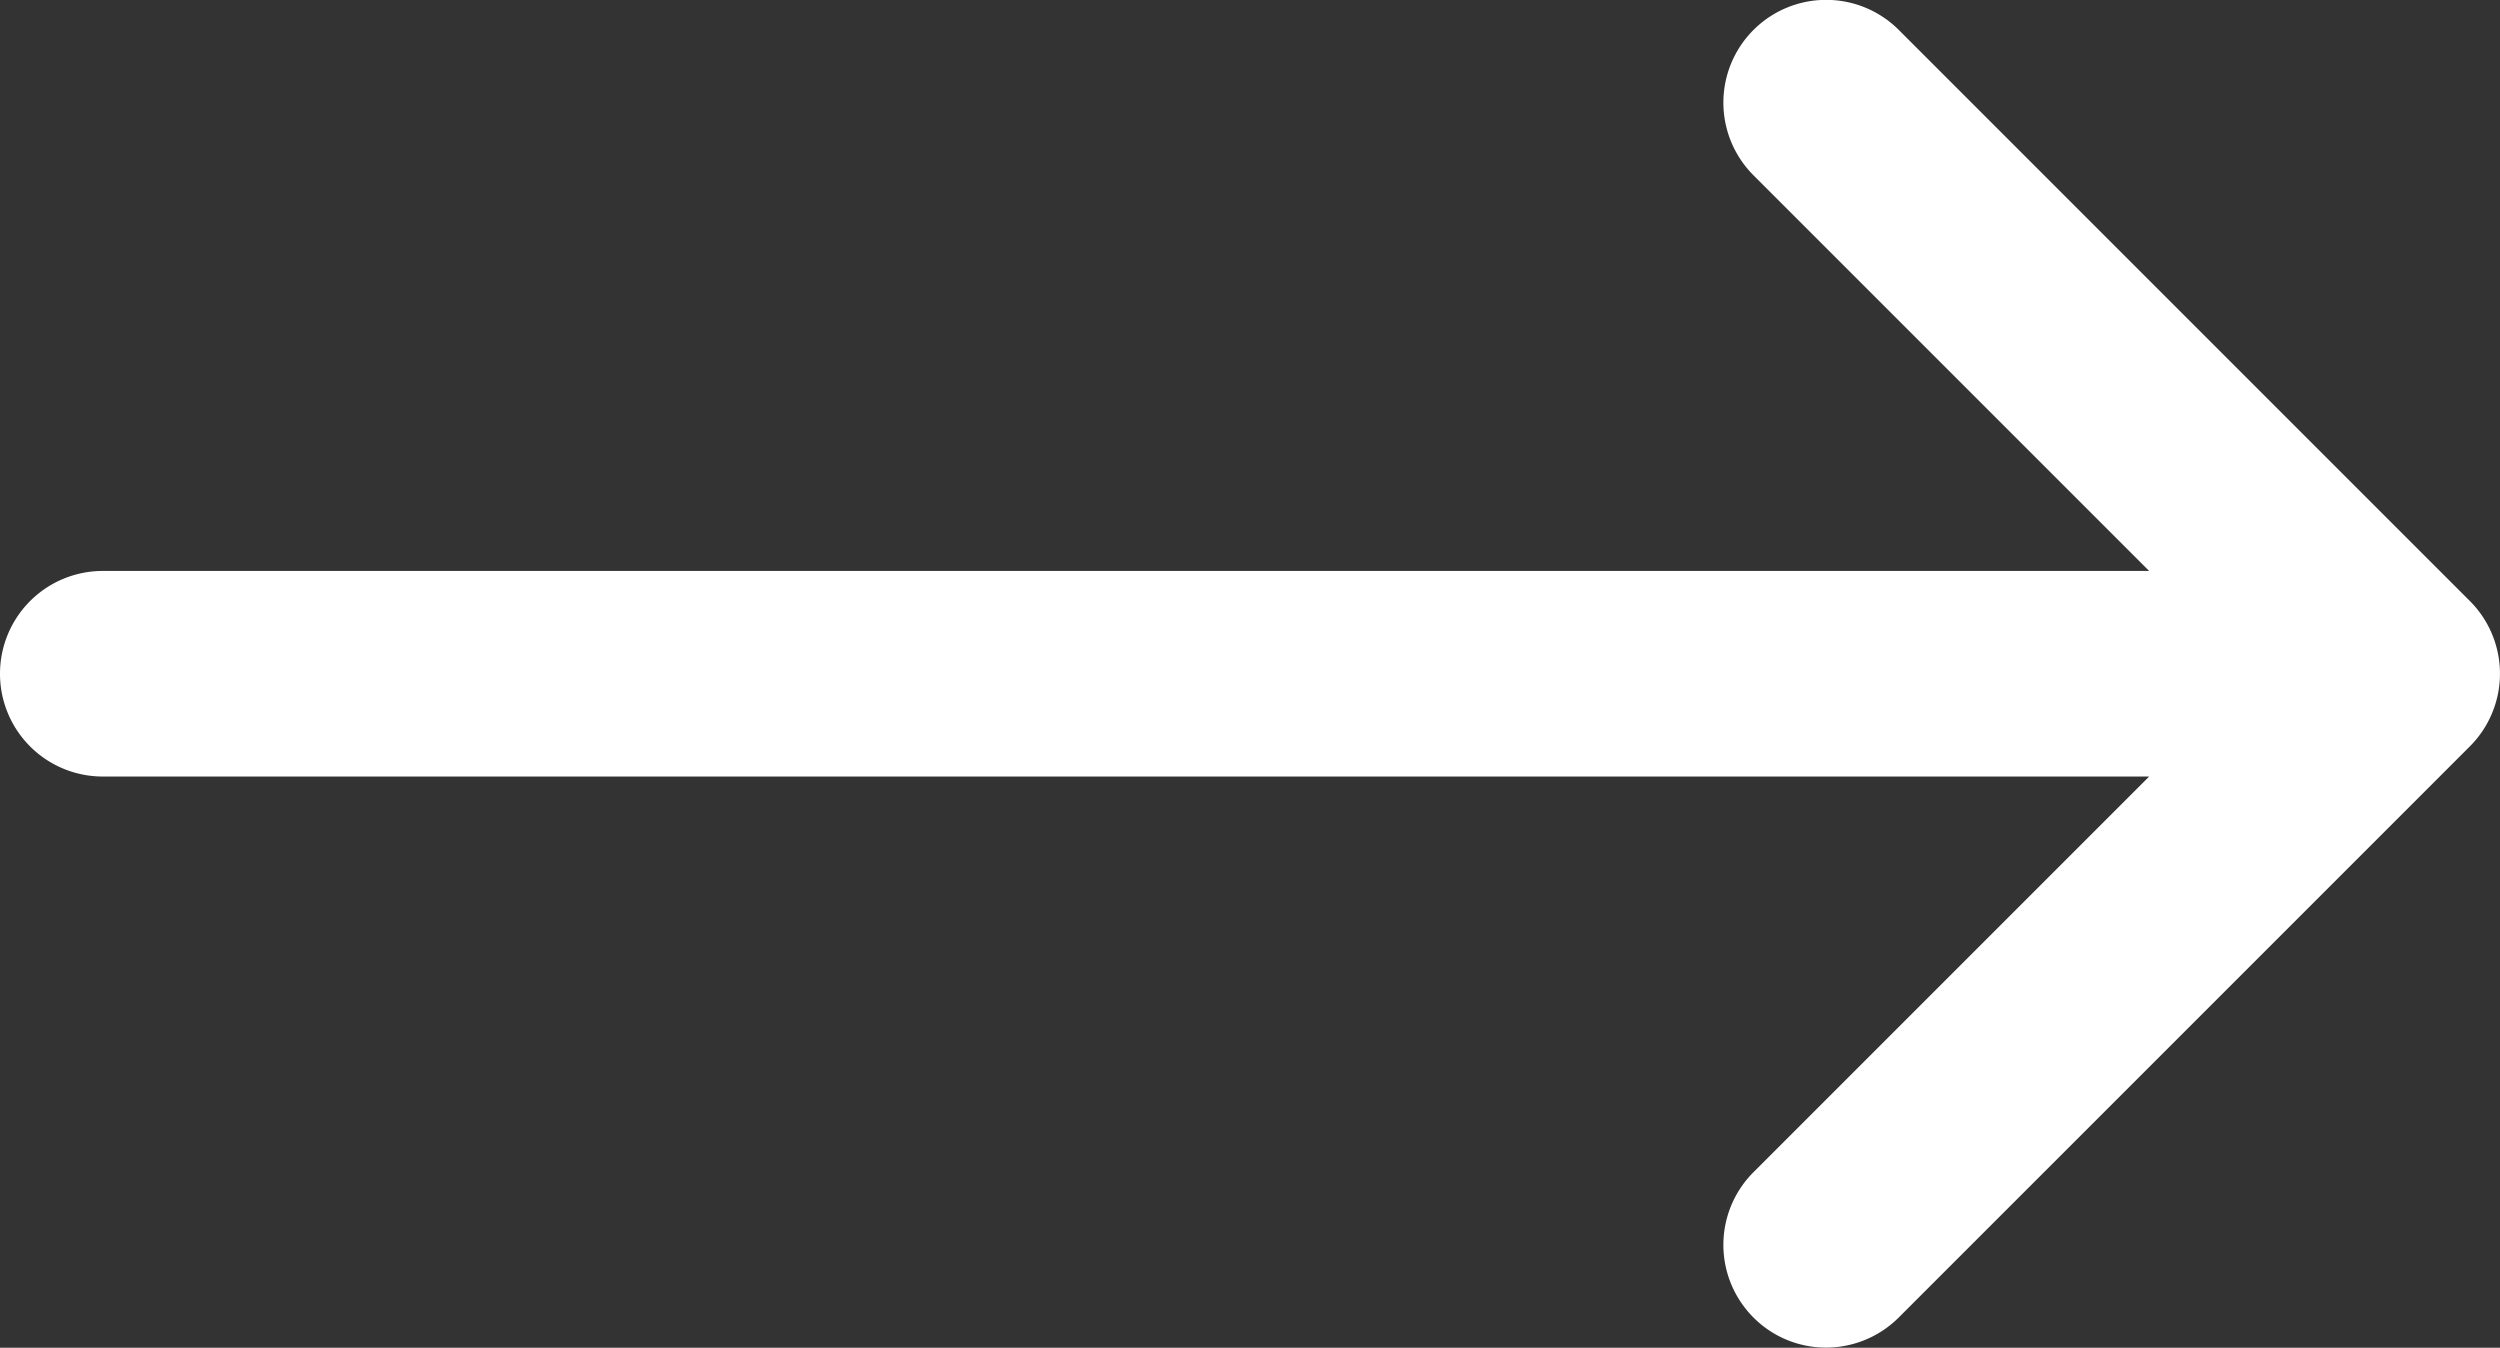 <?xml version="1.0" encoding="utf-8"?><svg xmlns="http://www.w3.org/2000/svg" width="21.889" height="11.8" viewBox="0 0 21.889 11.8"><rect x="0" y="0" width="21.889" height="11.8" fill="#333333" stroke="none"/><g transform="translate(-215.825 -1468.151)"><path d="M-1568.647-3590.913a.9.9,0,0,1,0-1.273l3.464-3.464H-1583.1a.9.9,0,0,1-.9-.9.9.9,0,0,1,.9-.9h17.917l-3.464-3.464a.9.9,0,0,1,0-1.273.9.9,0,0,1,1.272,0l5,5a.9.9,0,0,1,0,1.273l-5,5a.9.9,0,0,1-.637.264A.894.894,0,0,1-1568.647-3590.913Z" transform="translate(1799.825 5070.6)" fill="#fff"/></g></svg>